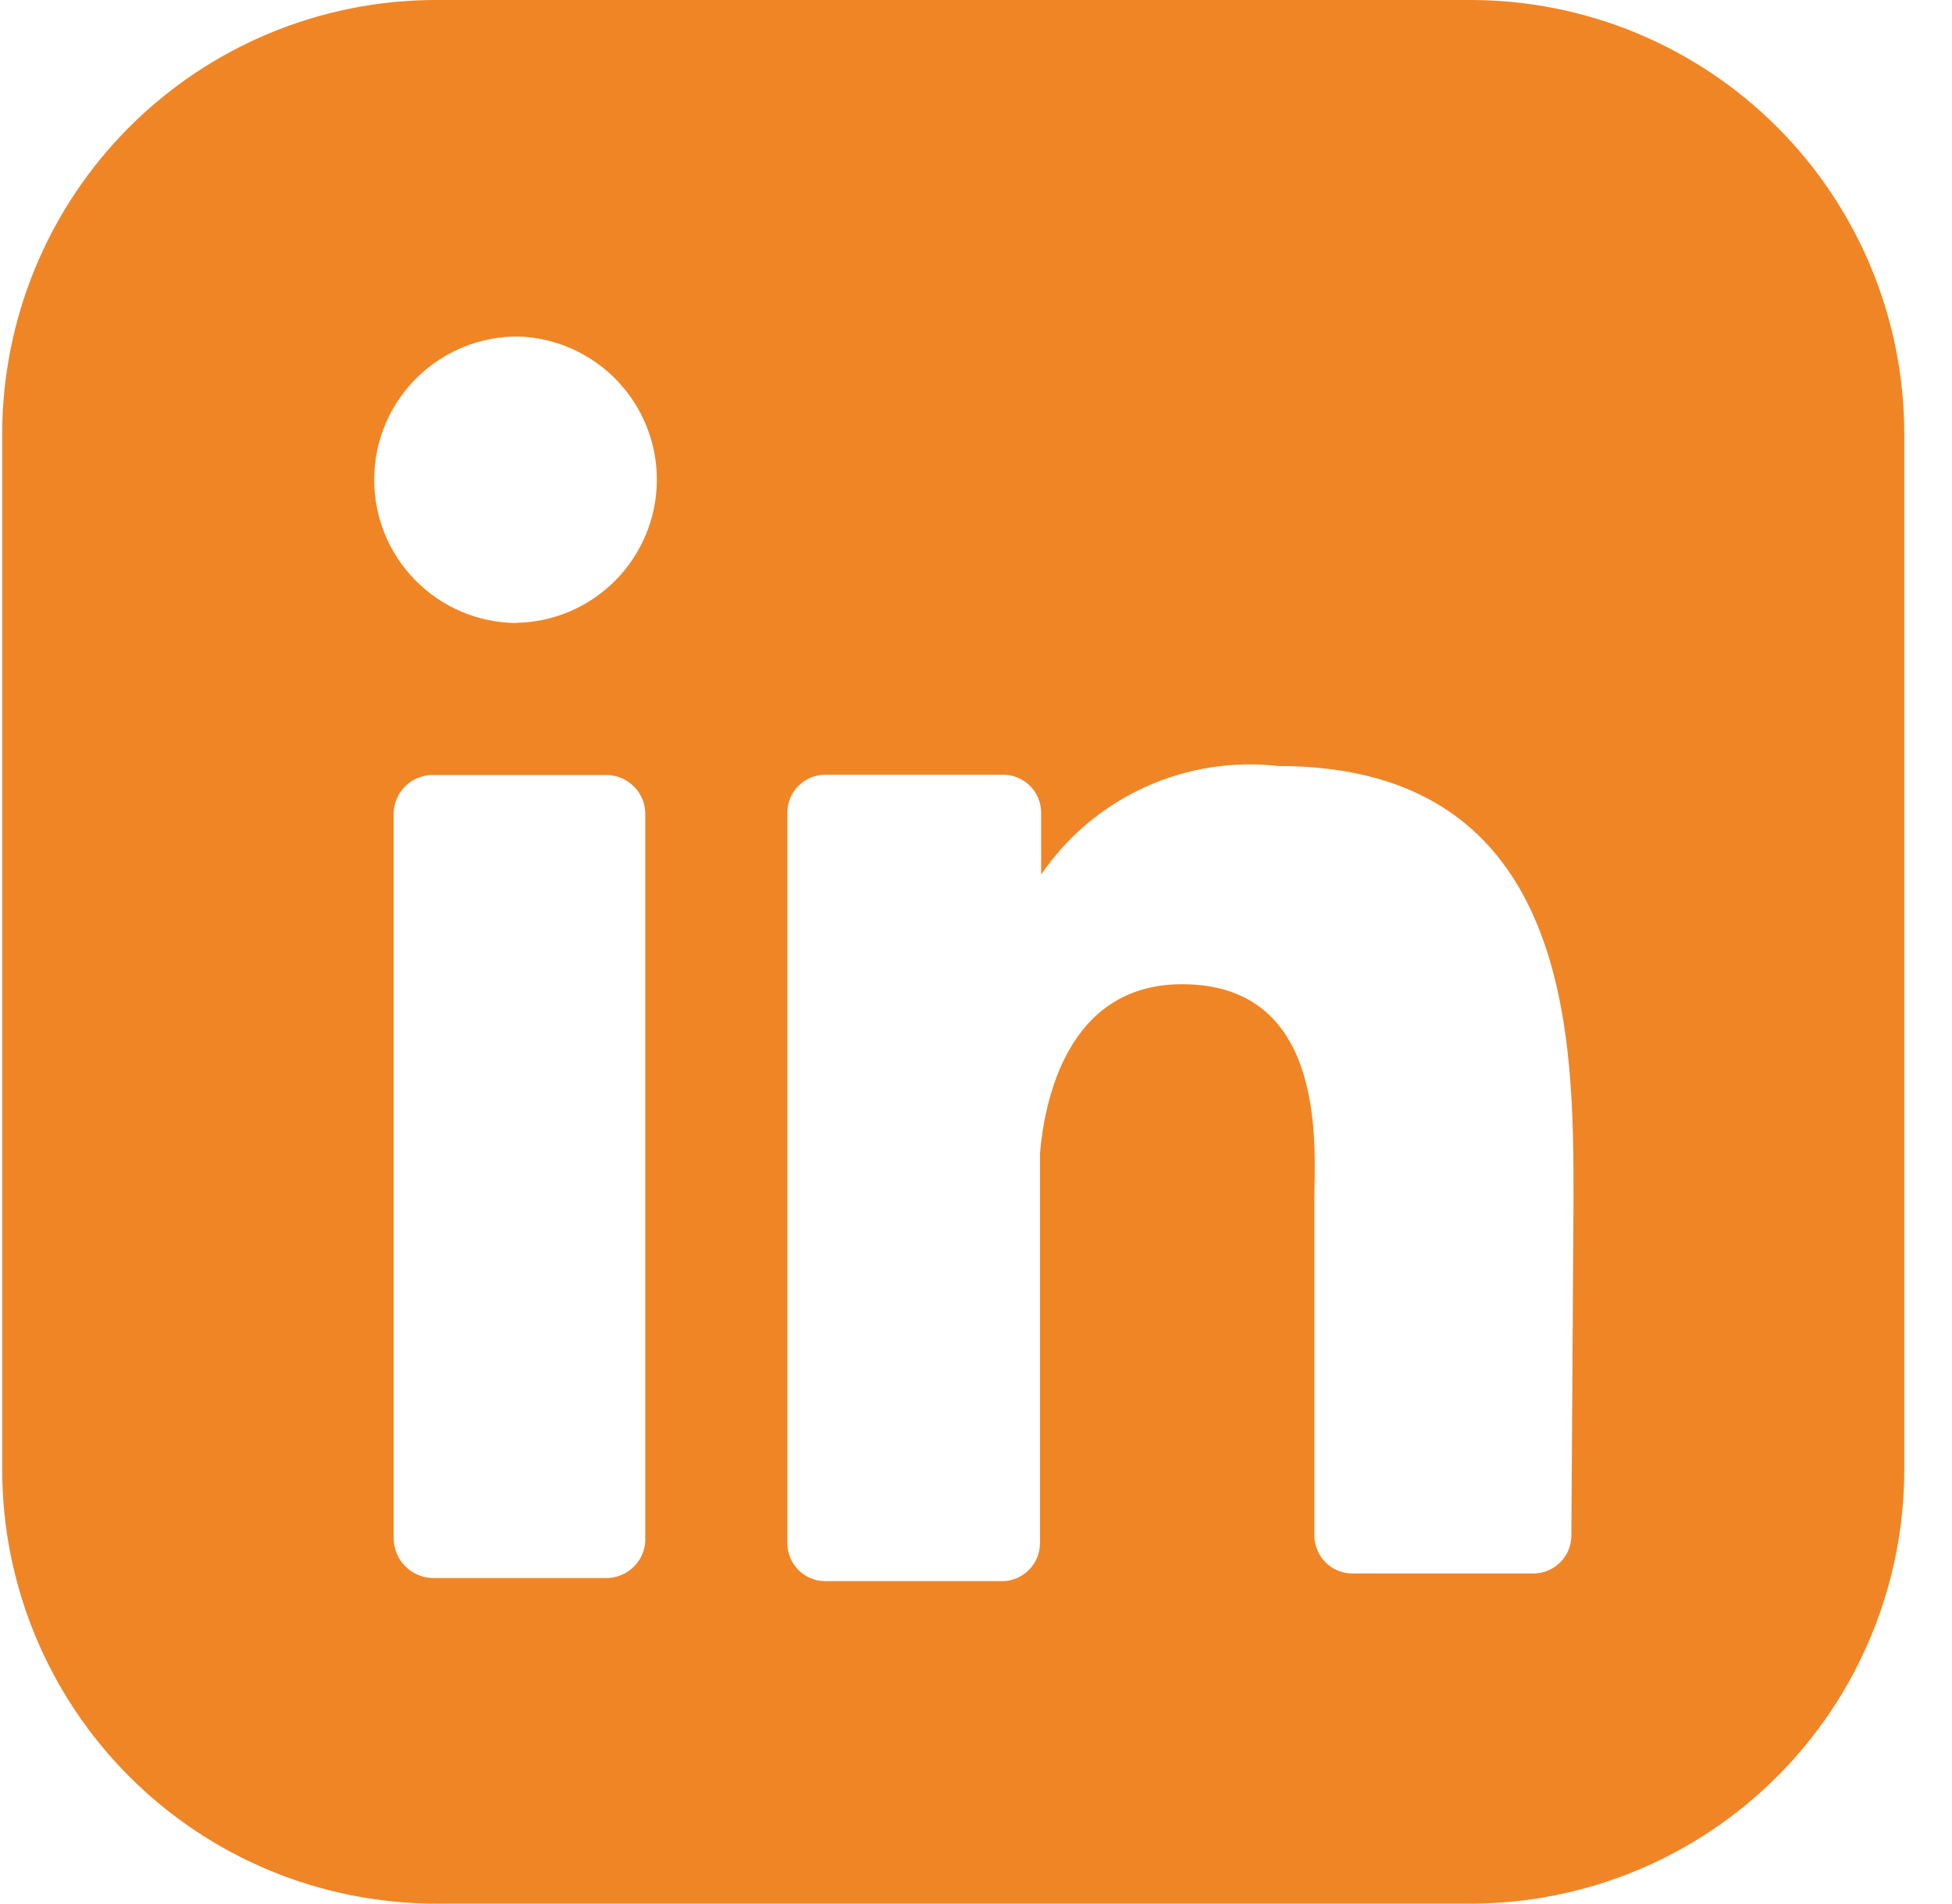 <svg width="40" height="39" viewBox="0 0 40 39" fill="none" xmlns="http://www.w3.org/2000/svg">
<path d="M30.134 0H8.934C6.576 0 4.315 0.937 2.648 2.605C0.981 4.273 0.045 6.535 0.045 8.894V30.106C0.045 32.465 0.981 34.727 2.648 36.395C4.315 38.063 6.576 39 8.934 39H30.134C32.491 39 34.752 38.063 36.419 36.395C38.086 34.727 39.022 32.465 39.022 30.106V8.894C39.022 6.535 38.086 4.273 36.419 2.605C34.752 0.937 32.491 0 30.134 0ZM13.223 31.484C13.23 31.593 13.213 31.702 13.176 31.804C13.139 31.907 13.081 32 13.006 32.08C12.931 32.159 12.841 32.222 12.741 32.265C12.641 32.308 12.533 32.33 12.424 32.33H8.866C8.651 32.325 8.447 32.236 8.298 32.081C8.148 31.927 8.065 31.721 8.066 31.506V16.7C8.063 16.593 8.082 16.487 8.121 16.387C8.16 16.288 8.218 16.197 8.293 16.12C8.367 16.043 8.456 15.982 8.555 15.941C8.653 15.899 8.759 15.878 8.866 15.878H12.424C12.531 15.878 12.636 15.899 12.735 15.941C12.833 15.982 12.922 16.043 12.997 16.12C13.072 16.197 13.13 16.288 13.169 16.387C13.208 16.487 13.226 16.593 13.223 16.7V31.484ZM10.579 12.764C10.194 12.761 9.813 12.682 9.458 12.532C9.103 12.382 8.781 12.163 8.511 11.889C8.241 11.614 8.027 11.289 7.882 10.932C7.738 10.575 7.665 10.192 7.668 9.807C7.67 9.422 7.749 9.04 7.899 8.685C8.049 8.331 8.268 8.009 8.542 7.738C8.817 7.468 9.142 7.254 9.499 7.109C9.856 6.964 10.238 6.891 10.623 6.894C11.387 6.919 12.112 7.242 12.642 7.794C13.172 8.346 13.466 9.083 13.46 9.848C13.454 10.614 13.149 11.347 12.611 11.891C12.073 12.435 11.344 12.747 10.579 12.76M32.2 31.46C32.199 31.662 32.12 31.856 31.979 32.001C31.838 32.145 31.647 32.23 31.445 32.236H27.689C27.487 32.23 27.295 32.145 27.154 32C27.013 31.855 26.934 31.66 26.933 31.458V24.61C26.933 23.588 27.245 20.164 24.223 20.164C21.866 20.164 21.401 22.564 21.311 23.632V31.614C21.311 31.817 21.232 32.012 21.091 32.157C20.95 32.303 20.758 32.388 20.555 32.394H16.911C16.705 32.394 16.507 32.311 16.361 32.165C16.215 32.019 16.134 31.82 16.134 31.614V16.628C16.14 16.425 16.225 16.233 16.37 16.092C16.516 15.951 16.71 15.872 16.913 15.872H20.555C20.758 15.872 20.953 15.951 21.098 16.092C21.244 16.233 21.328 16.425 21.335 16.628V17.918C21.866 17.139 22.601 16.52 23.458 16.129C24.315 15.737 25.263 15.586 26.2 15.694C32.266 15.694 32.244 21.364 32.244 24.588L32.2 31.46Z" fill="#F08526"/>
</svg>

